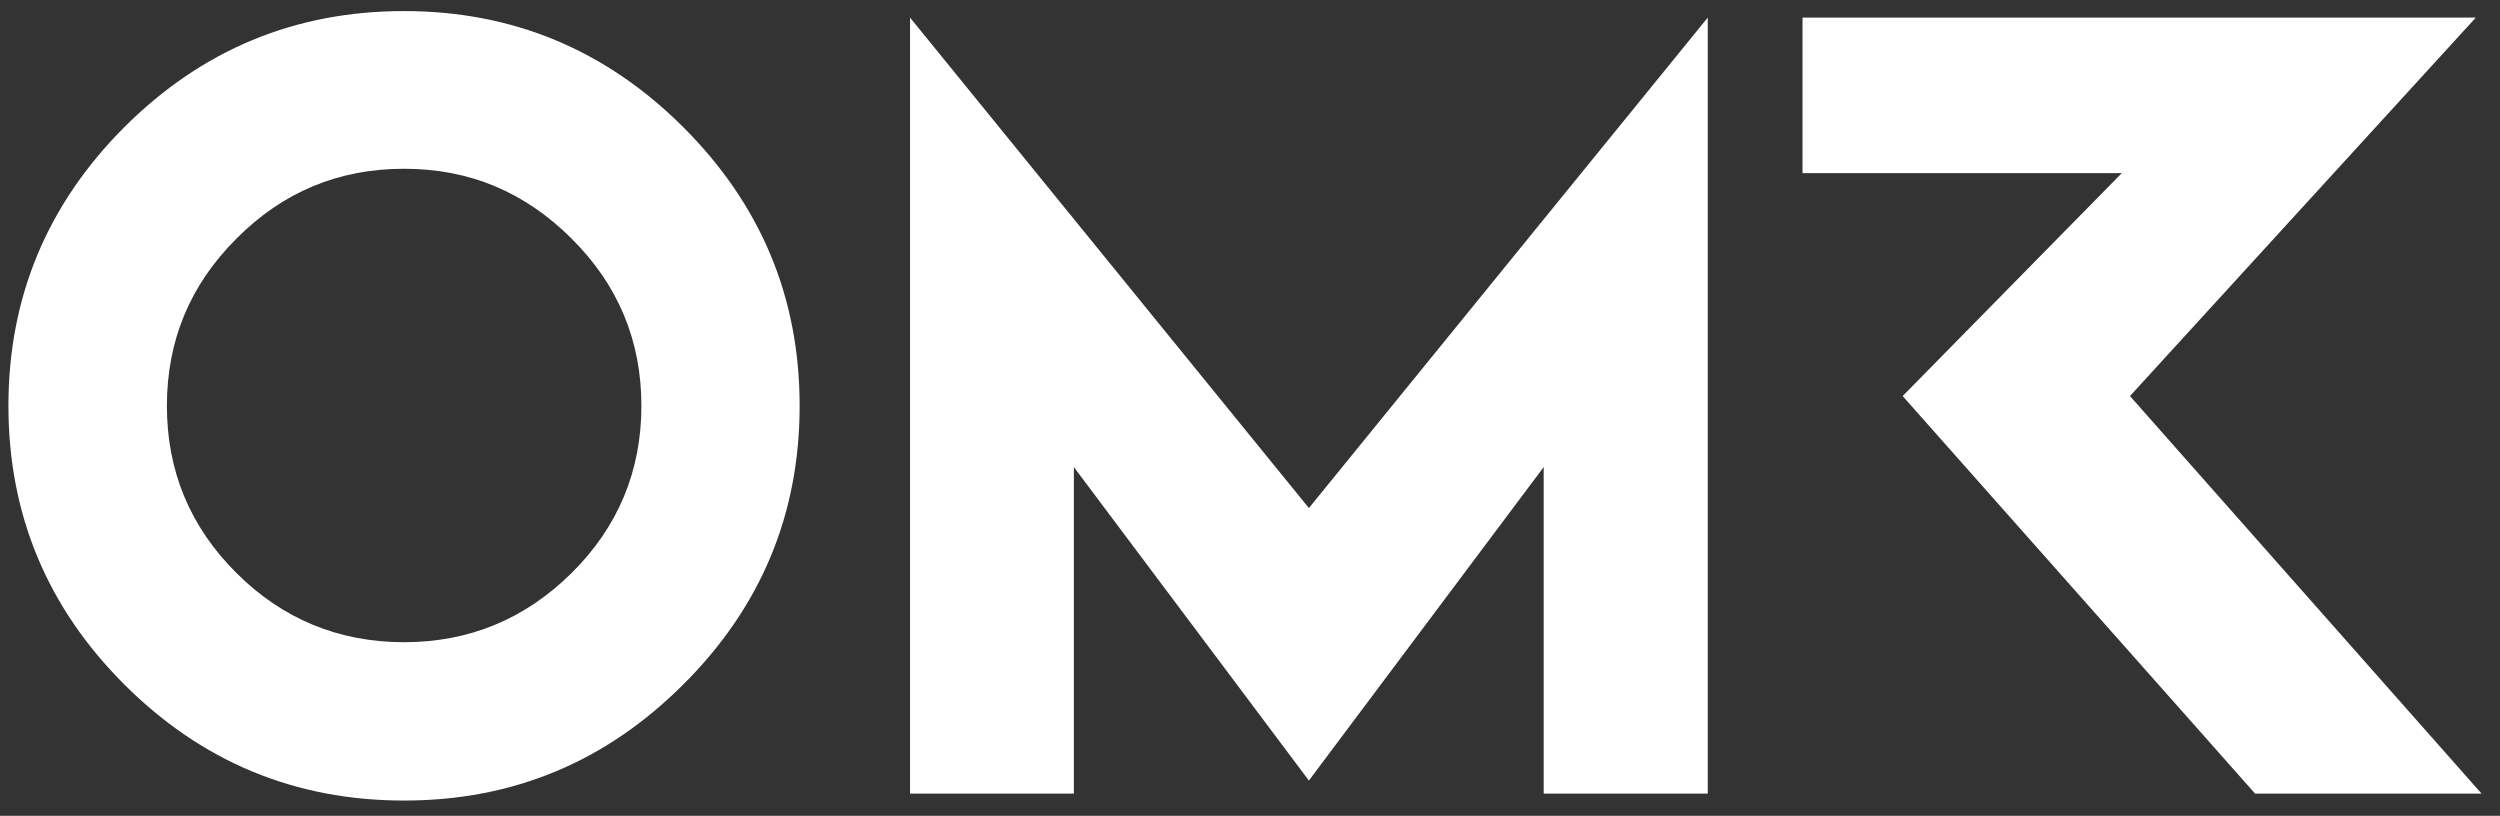 <svg width="95" height="31" viewBox="0 0 95 31" fill="none" xmlns="http://www.w3.org/2000/svg">
<rect x="0" y="0" width="95" height="31" fill="#333333" stroke="none"/>
<g clip-path="url(#clip0_412_70251)">
<path d="M15.353 0.421C11.211 0.421 7.673 1.89 4.728 4.828C1.793 7.766 0.32 11.297 0.32 15.421C0.32 19.545 1.793 23.085 4.728 26.014C7.673 28.952 11.211 30.421 15.353 30.421C19.495 30.421 23.016 28.952 25.96 26.014C28.905 23.085 30.386 19.554 30.386 15.421C30.386 11.288 28.904 7.766 25.96 4.828C23.015 1.89 19.477 0.421 15.353 0.421ZM21.721 21.775C19.947 23.527 17.828 24.404 15.353 24.404C12.879 24.404 10.742 23.527 8.985 21.775C7.22 20.015 6.342 17.899 6.342 15.421C6.342 12.944 7.22 10.828 8.985 9.068C10.741 7.298 12.861 6.413 15.353 6.413C17.846 6.413 19.947 7.298 21.721 9.068C23.495 10.829 24.373 12.953 24.373 15.421C24.373 17.89 23.495 20.015 21.721 21.775ZM80.939 15.05L94.082 0.668H68.496V6.58H80.628L72.301 15.05L85.693 30.156H94.298L80.939 15.05ZM34.581 0.668V30.156H40.807V17.749L49.738 29.661L58.66 17.749V30.156H64.895V0.668L49.738 19.306L34.581 0.668Z" fill="white"/>
</g>
<defs>
<clipPath id="clip0_412_70251">
<rect width="95" height="30" fill="white" transform="translate(0 0.421)"/>
</clipPath>
</defs>
</svg>
